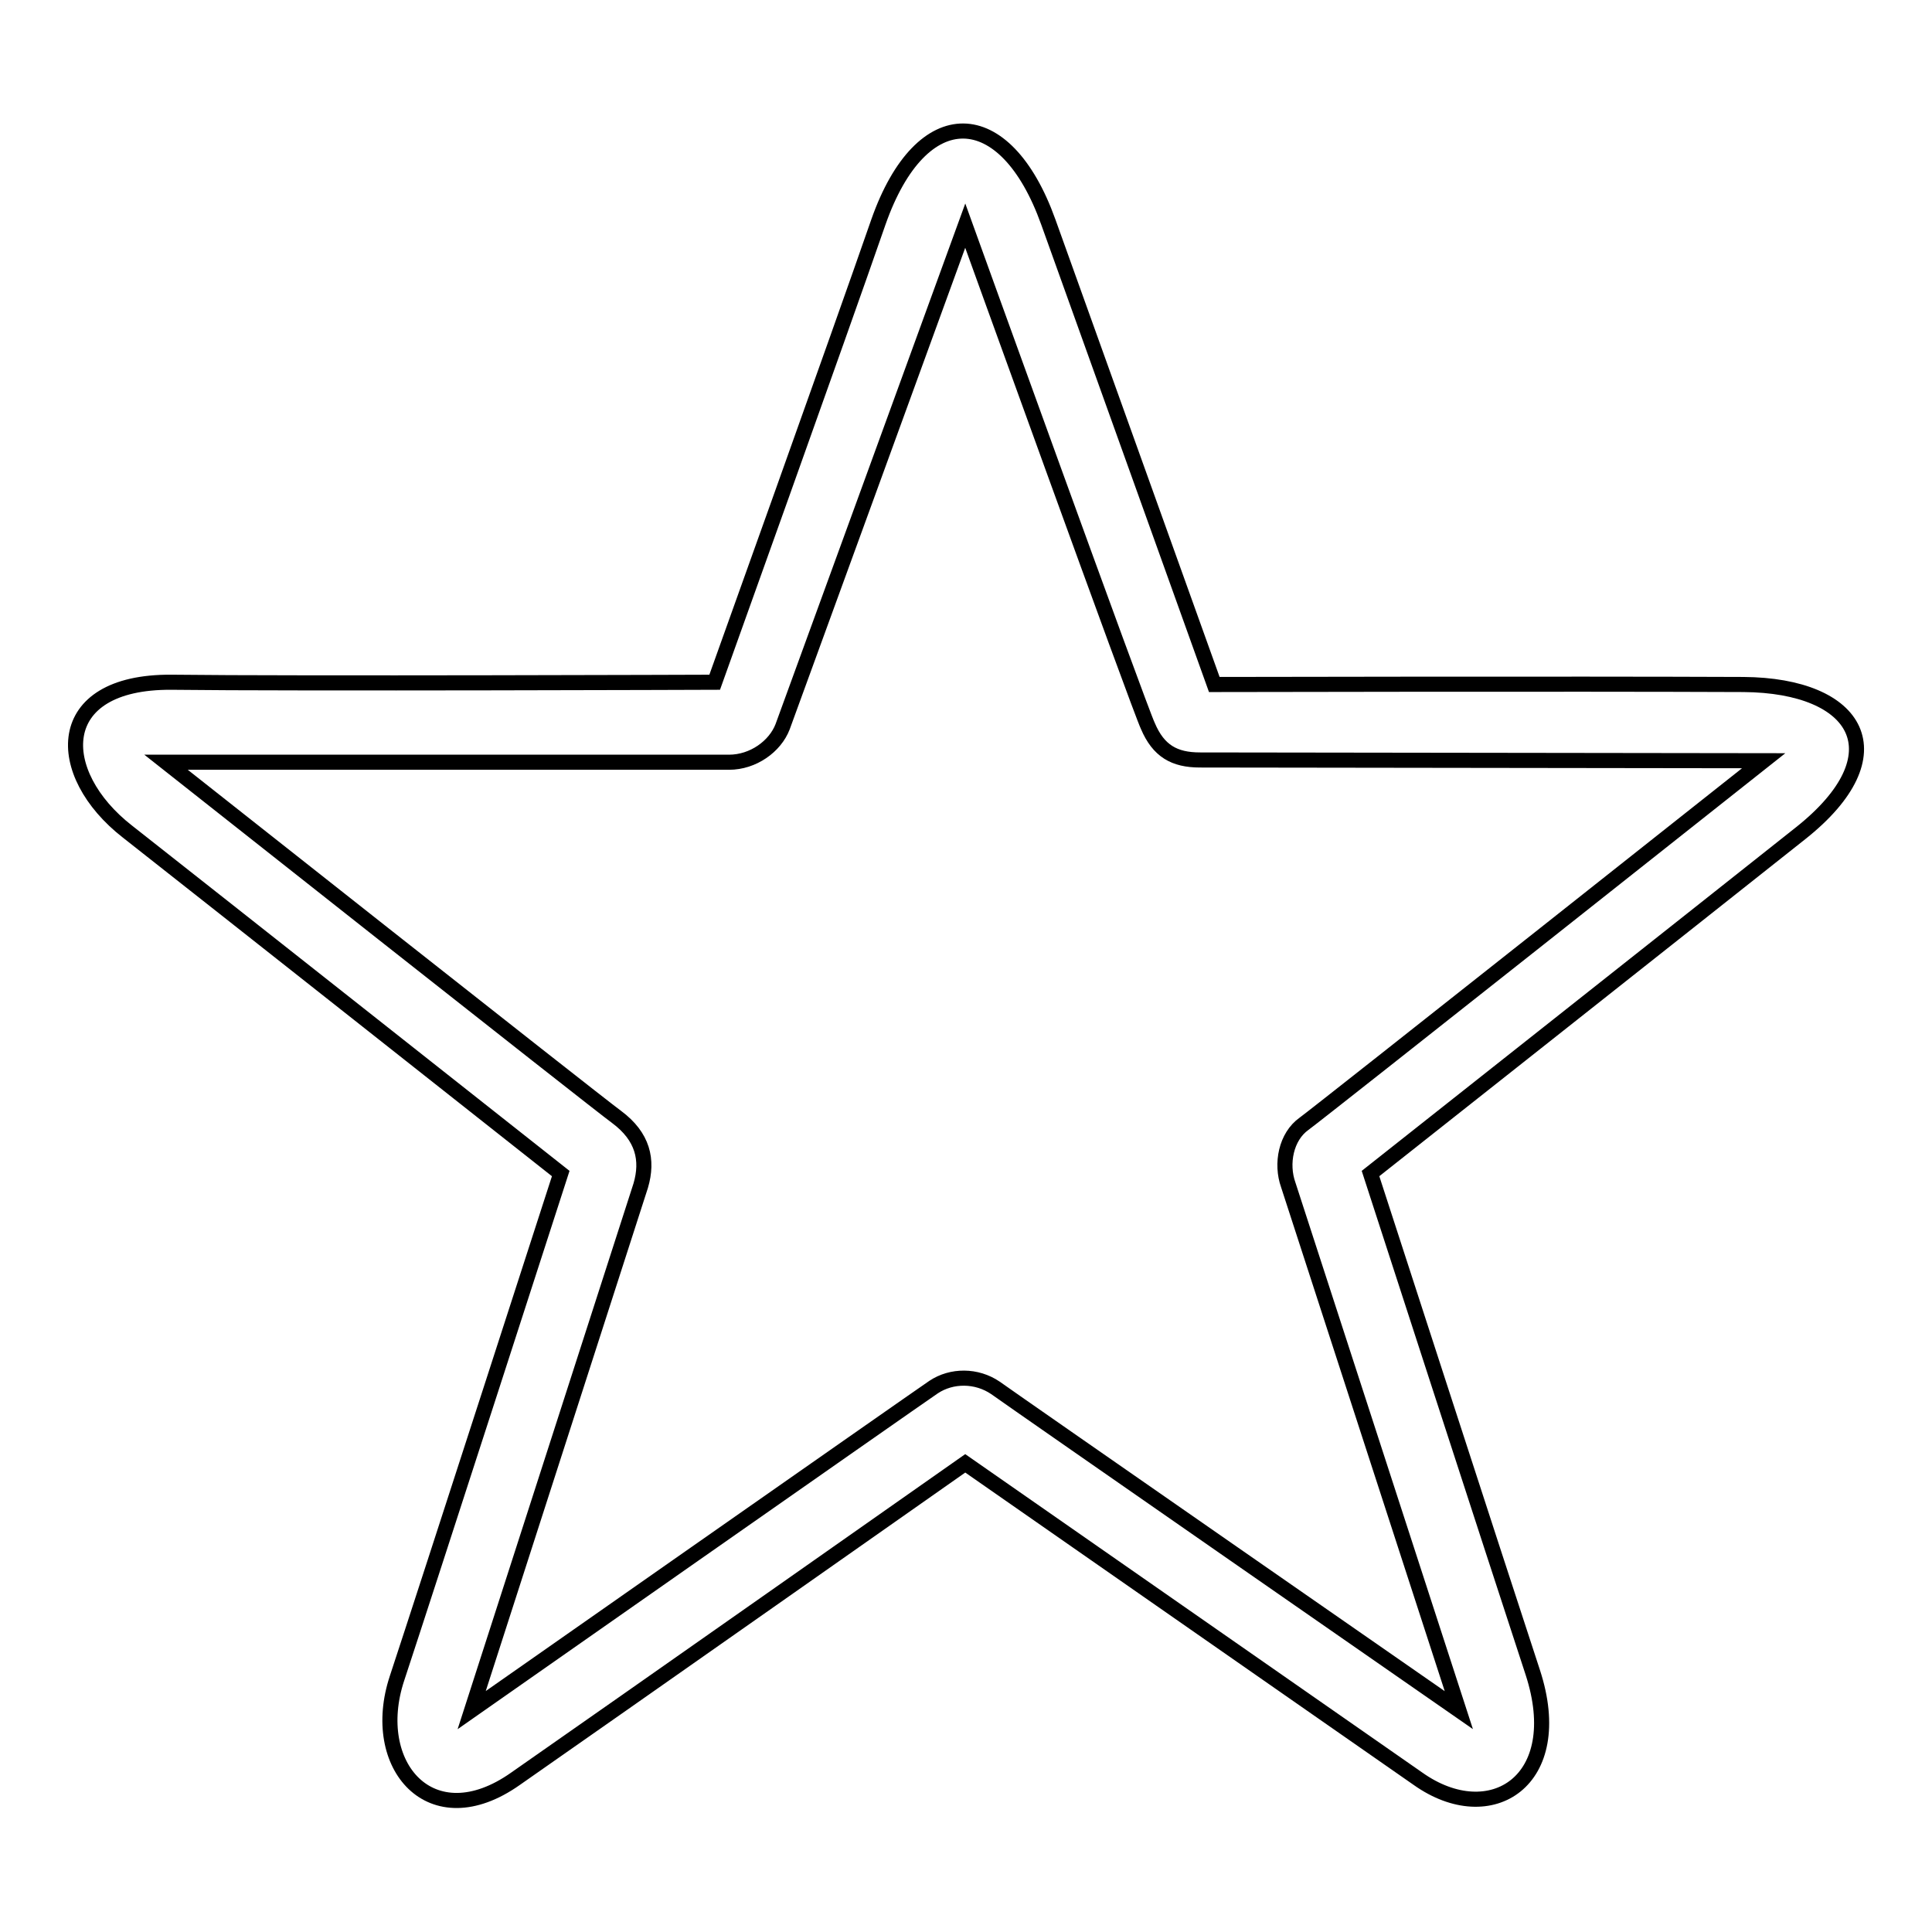 <?xml version="1.0" encoding="utf-8"?>
<!-- Svg Vector Icons : http://www.onlinewebfonts.com/icon -->
<!DOCTYPE svg PUBLIC "-//W3C//DTD SVG 1.1//EN" "http://www.w3.org/Graphics/SVG/1.1/DTD/svg11.dtd">
<svg version="1.1" xmlns="http://www.w3.org/2000/svg" xmlns:xlink="http://www.w3.org/1999/xlink" x="0px" y="0px" viewBox="0 0 256 256" enable-background="new 0 0 256 256" xml:space="preserve">
<g><g><path stroke-width="2" fill-opacity="0" stroke="#000000"  d="M138.9,29.4c5.7,15.9,22,61.3,22,61.3s47-0.1,70.1,0c15.3,0.1,20.7,9.3,7.6,19.7c-13.1,10.4-57,45.1-57,45.1s16.8,51.8,21.5,66.1c4.7,14.4-5.6,20.9-15.2,14.1c-9.6-6.7-60-41.8-60-41.8s-48.4,34-59.6,41.8c-11.2,7.9-19.5-1.8-15.7-13.3c3.8-11.5,21.7-66.9,21.7-66.9s-47.6-37.6-57.4-45.3C7,102.5,6.8,90.3,22.7,90.4c16,0.2,72,0,72,0s16.5-46,21.7-61C122.1,13.2,133.2,13.5,138.9,29.4L138.9,29.4z M127.9,29.9c0,0-23.2,63.7-24.2,66.4c-1,2.6-3.9,4.7-7.1,4.7H22c0,0,56.7,44.8,59.7,47c3.5,2.6,4.2,5.7,3.2,9.1c-1.1,3.4-22.4,69.5-22.4,69.5s58.4-40.9,61.2-42.8c2.4-1.6,5.7-1.6,8.2,0.1c2.5,1.8,61.4,42.7,61.4,42.7s-21.6-66.5-22.6-69.6c-1-2.8-0.3-6.4,2.1-8.1c2.2-1.6,60.9-48.1,60.9-48.1s-71.3-0.1-74.7-0.1c-3.4,0-5.5-1.2-6.9-4.5C151.1,94.2,127.9,29.9,127.9,29.9L127.9,29.9z"/></g></g>
</svg>